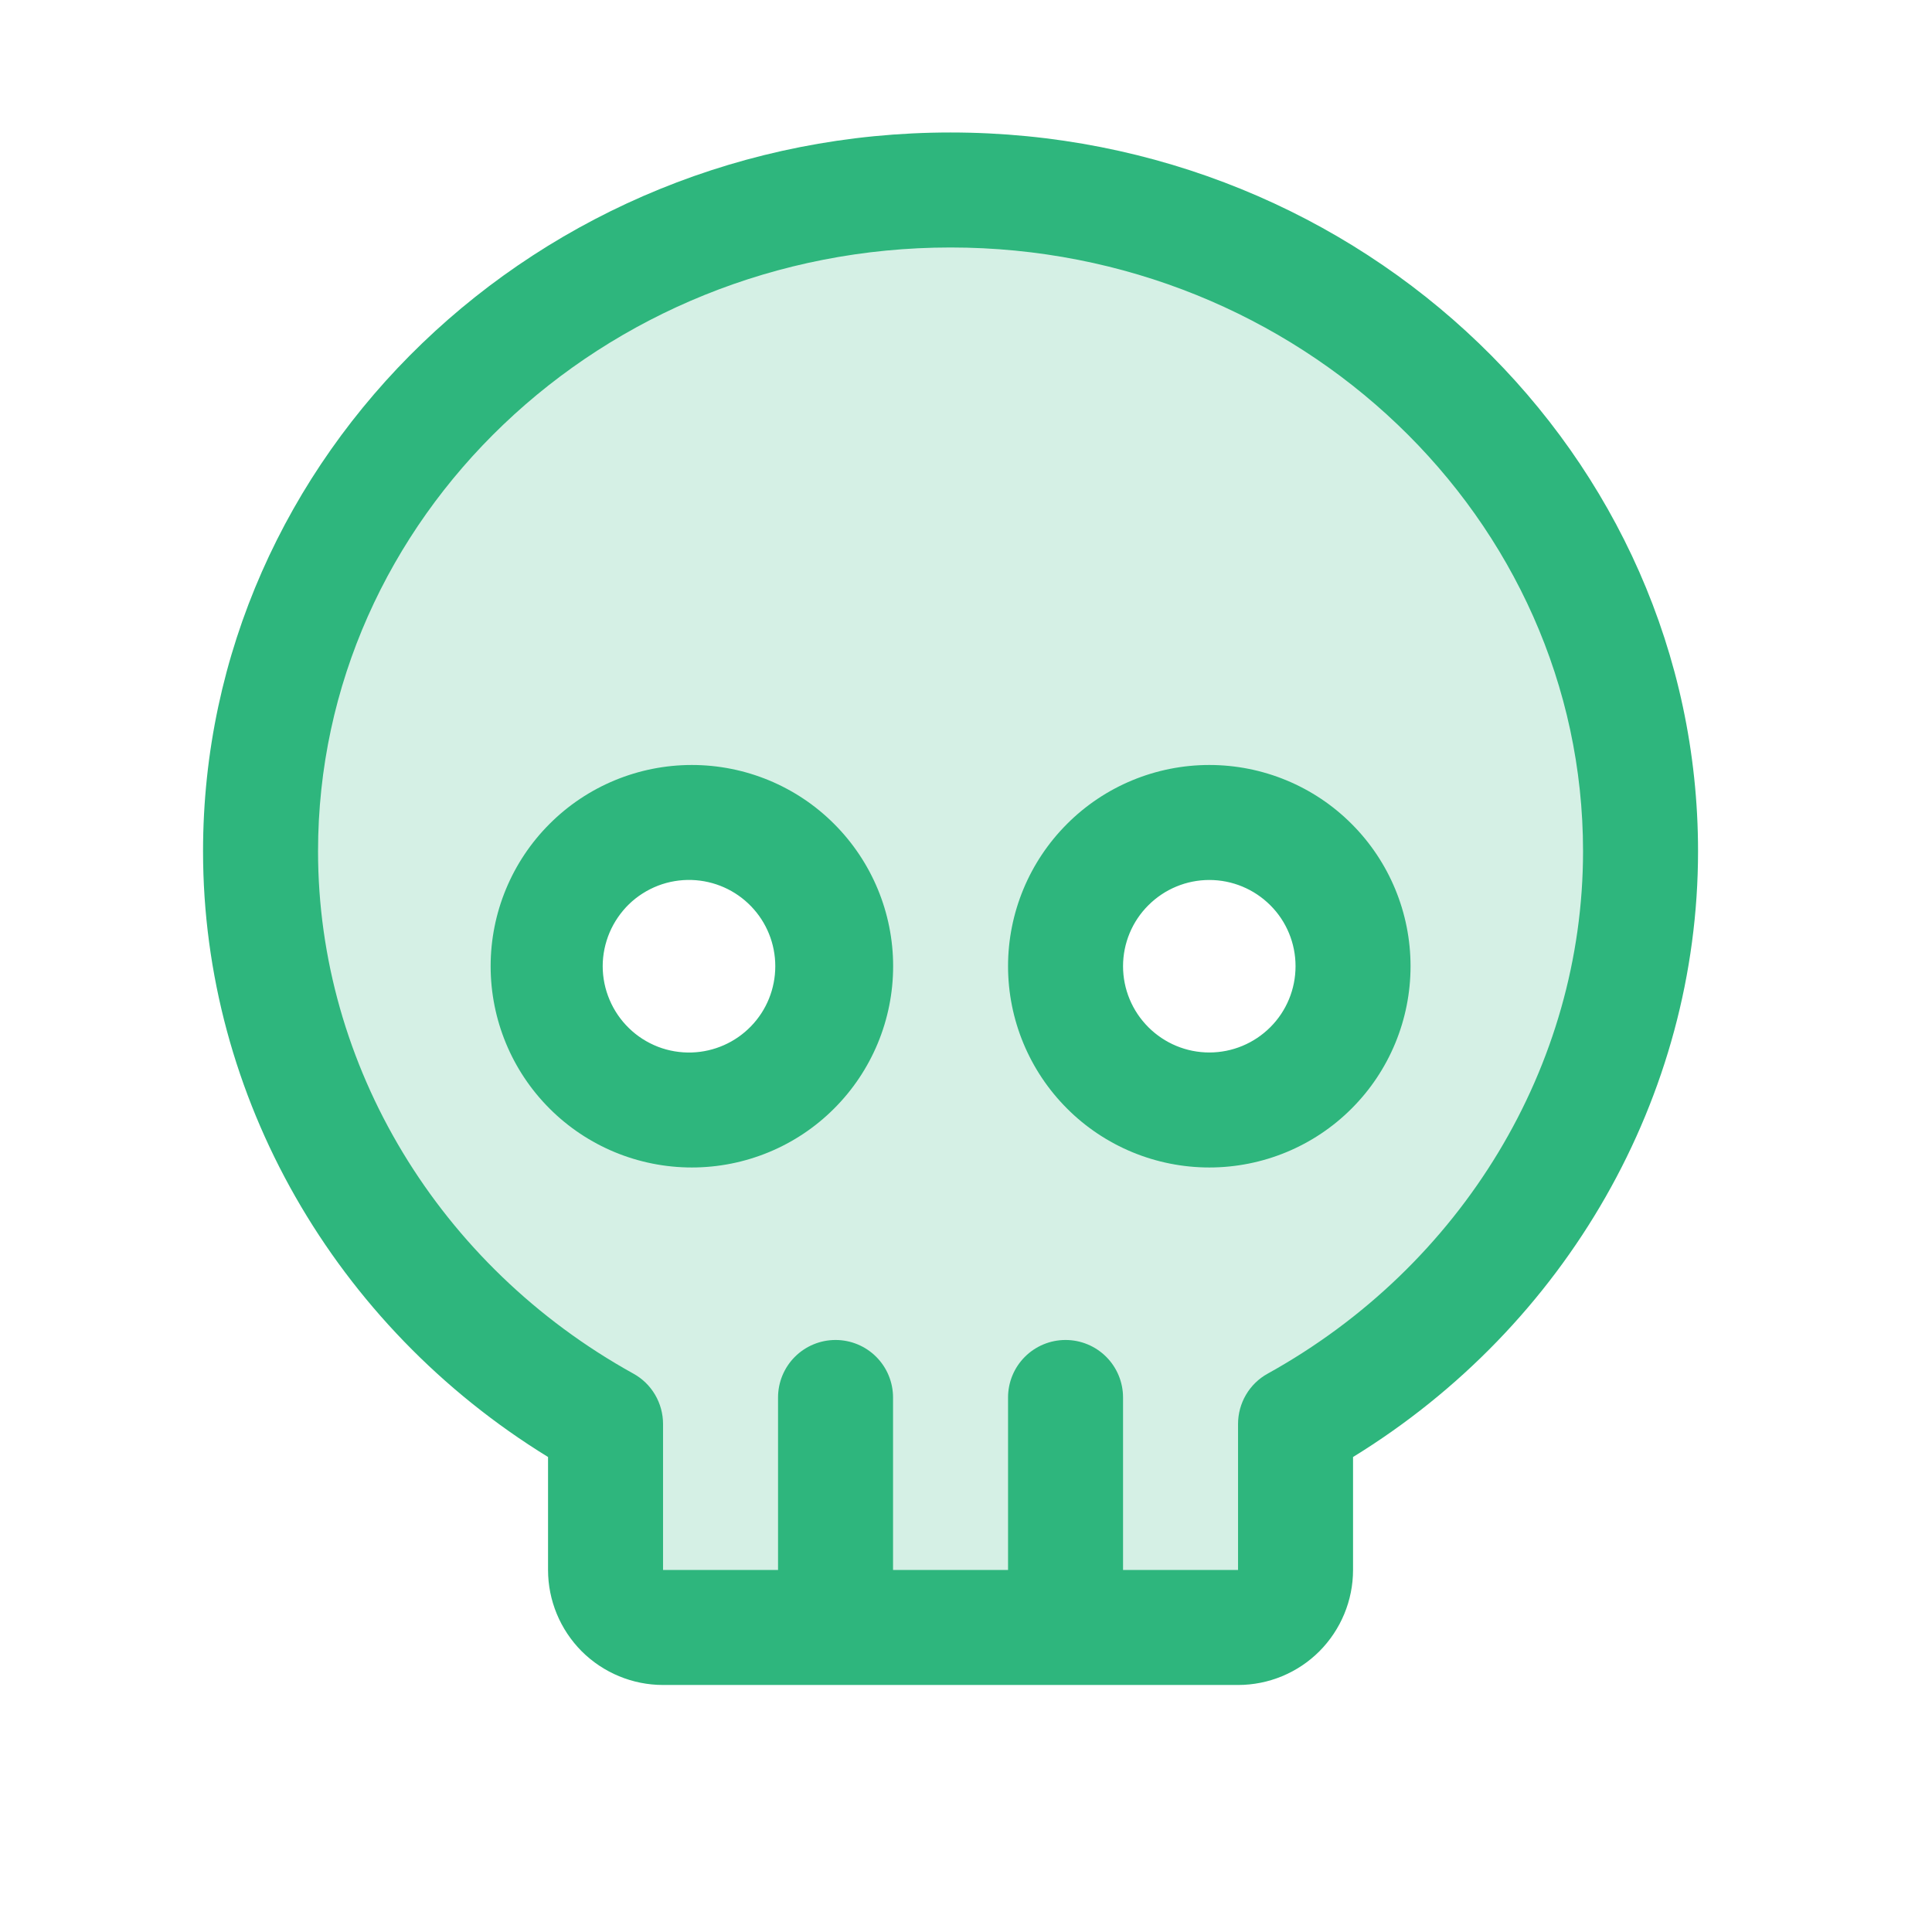 <?xml version="1.0" encoding="utf-8"?>
<svg xmlns="http://www.w3.org/2000/svg" fill="none" height="21" viewBox="0 0 21 21" width="21">
<path d="M10.332 2.065C6.192 2.065 2.832 5.283 2.832 9.253C2.832 11.913 4.341 14.235 6.582 15.478V17.065C6.582 17.231 6.648 17.39 6.765 17.507C6.882 17.624 7.041 17.69 7.207 17.69H13.457C13.539 17.69 13.62 17.674 13.696 17.643C13.772 17.611 13.841 17.565 13.899 17.507C13.957 17.449 14.003 17.38 14.035 17.304C14.066 17.228 14.082 17.147 14.082 17.065V15.478C16.323 14.235 17.832 11.913 17.832 9.252C17.832 5.283 14.472 2.065 10.332 2.065ZM7.519 12.065C7.105 12.065 6.707 11.9 6.414 11.607C6.121 11.314 5.957 10.917 5.957 10.502C5.957 10.088 6.121 9.691 6.414 9.398C6.707 9.105 7.105 8.94 7.519 8.94C7.933 8.94 8.331 9.105 8.624 9.398C8.917 9.691 9.082 10.088 9.082 10.502C9.082 10.917 8.917 11.314 8.624 11.607C8.331 11.9 7.933 12.065 7.519 12.065ZM13.144 12.065C12.935 12.07 12.728 12.034 12.534 11.958C12.34 11.881 12.163 11.767 12.013 11.621C11.864 11.476 11.745 11.302 11.664 11.11C11.583 10.918 11.541 10.711 11.541 10.502C11.541 10.294 11.583 10.087 11.664 9.895C11.745 9.703 11.864 9.529 12.013 9.383C12.163 9.238 12.34 9.123 12.534 9.047C12.728 8.971 12.935 8.935 13.144 8.94C13.552 8.95 13.939 9.119 14.224 9.411C14.508 9.703 14.668 10.095 14.668 10.502C14.668 10.91 14.508 11.302 14.224 11.594C13.939 11.886 13.552 12.055 13.144 12.065Z" fill="#2EB67D" opacity="0.2"/>
<path d="M7.52 8.315C6.94 8.315 6.383 8.545 5.973 8.956C5.563 9.366 5.333 9.922 5.333 10.502C5.333 11.083 5.563 11.639 5.973 12.049C6.383 12.46 6.94 12.69 7.52 12.69C8.1 12.69 8.657 12.46 9.067 12.049C9.477 11.639 9.708 11.083 9.708 10.502C9.708 9.922 9.477 9.366 9.067 8.956C8.657 8.545 8.1 8.315 7.52 8.315ZM7.52 11.44C7.394 11.444 7.269 11.423 7.152 11.378C7.034 11.332 6.927 11.264 6.837 11.176C6.747 11.089 6.675 10.984 6.626 10.868C6.577 10.753 6.551 10.628 6.551 10.502C6.551 10.377 6.577 10.252 6.626 10.136C6.675 10.021 6.747 9.916 6.837 9.828C6.927 9.741 7.034 9.673 7.152 9.627C7.269 9.582 7.394 9.561 7.52 9.565C7.763 9.573 7.994 9.675 8.163 9.85C8.333 10.025 8.427 10.259 8.427 10.502C8.427 10.746 8.333 10.98 8.163 11.155C7.994 11.33 7.763 11.432 7.52 11.44ZM13.145 8.315C12.565 8.315 12.008 8.545 11.598 8.956C11.188 9.366 10.957 9.922 10.957 10.502C10.957 11.083 11.188 11.639 11.598 12.049C12.008 12.46 12.565 12.69 13.145 12.69C13.725 12.69 14.282 12.46 14.692 12.049C15.102 11.639 15.332 11.083 15.332 10.502C15.332 9.922 15.102 9.366 14.692 8.956C14.282 8.545 13.725 8.315 13.145 8.315ZM13.145 11.44C12.896 11.44 12.658 11.341 12.482 11.165C12.306 10.989 12.207 10.751 12.207 10.502C12.207 10.254 12.306 10.015 12.482 9.84C12.658 9.664 12.896 9.565 13.145 9.565C13.394 9.565 13.632 9.664 13.808 9.84C13.984 10.015 14.082 10.254 14.082 10.502C14.082 10.751 13.984 10.989 13.808 11.165C13.632 11.341 13.394 11.44 13.145 11.44ZM10.332 1.44C5.852 1.44 2.207 4.945 2.207 9.253C2.207 11.917 3.634 14.409 5.957 15.837V17.065C5.957 17.396 6.089 17.714 6.323 17.949C6.558 18.183 6.876 18.315 7.207 18.315H13.457C13.789 18.315 14.107 18.183 14.341 17.949C14.575 17.714 14.707 17.396 14.707 17.065V15.837C17.03 14.409 18.457 11.917 18.457 9.252C18.457 4.945 14.812 1.44 10.332 1.44ZM13.779 14.931C13.681 14.985 13.6 15.064 13.543 15.161C13.487 15.257 13.457 15.366 13.457 15.478V17.065H12.207V15.19C12.207 15.024 12.141 14.865 12.024 14.748C11.907 14.631 11.748 14.565 11.582 14.565C11.416 14.565 11.257 14.631 11.14 14.748C11.023 14.865 10.957 15.024 10.957 15.19V17.065H9.707V15.19C9.707 15.024 9.641 14.865 9.524 14.748C9.407 14.631 9.248 14.565 9.082 14.565C8.916 14.565 8.757 14.631 8.64 14.748C8.523 14.865 8.457 15.024 8.457 15.19V17.065H7.207V15.478C7.207 15.366 7.177 15.257 7.121 15.161C7.064 15.064 6.983 14.985 6.885 14.931C4.77 13.76 3.457 11.584 3.457 9.253C3.457 5.632 6.541 2.69 10.332 2.69C14.122 2.69 17.207 5.634 17.207 9.253C17.207 11.583 15.894 13.759 13.779 14.931Z" fill="#2EB67D"/>
</svg>